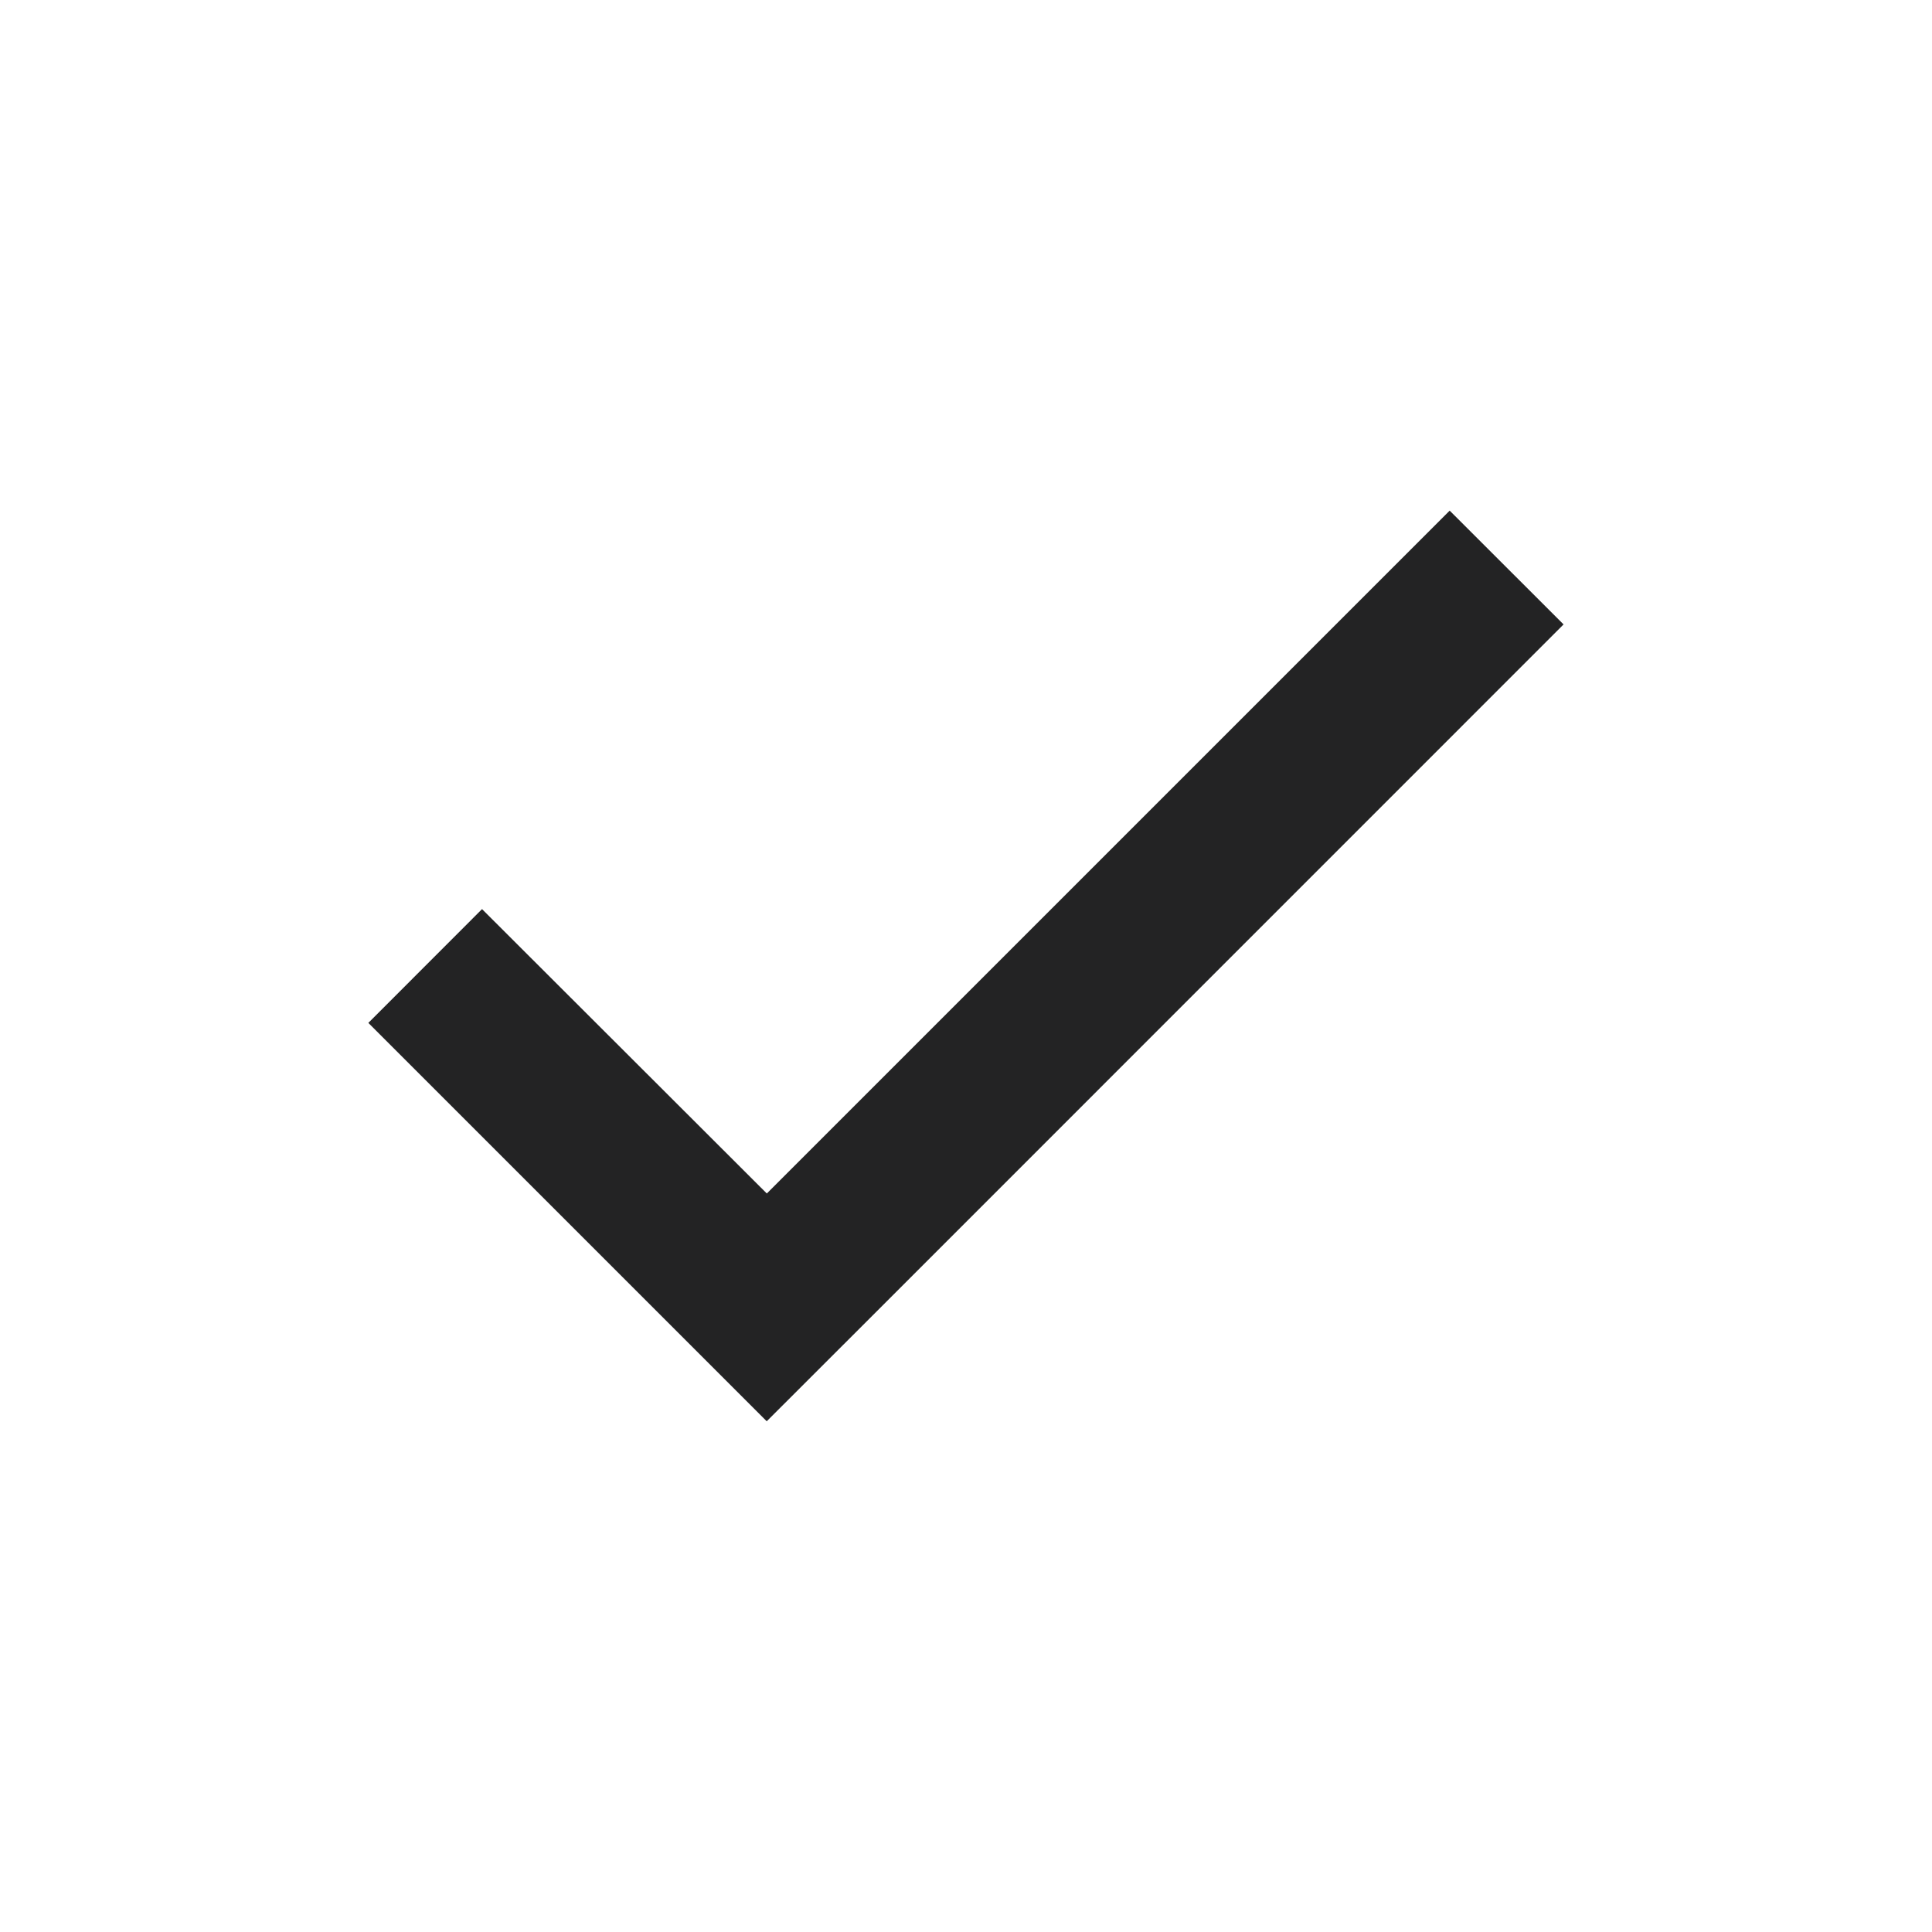<svg xmlns="http://www.w3.org/2000/svg" width="20" height="20" fill="none"><path fill="#232324" d="m7.938 14.714-4.125-4.125L4.99 9.411l2.948 2.944-.002.002 7.071-7.071 1.179 1.178-7.071 7.072-1.178 1.177v.001Z"/></svg>
